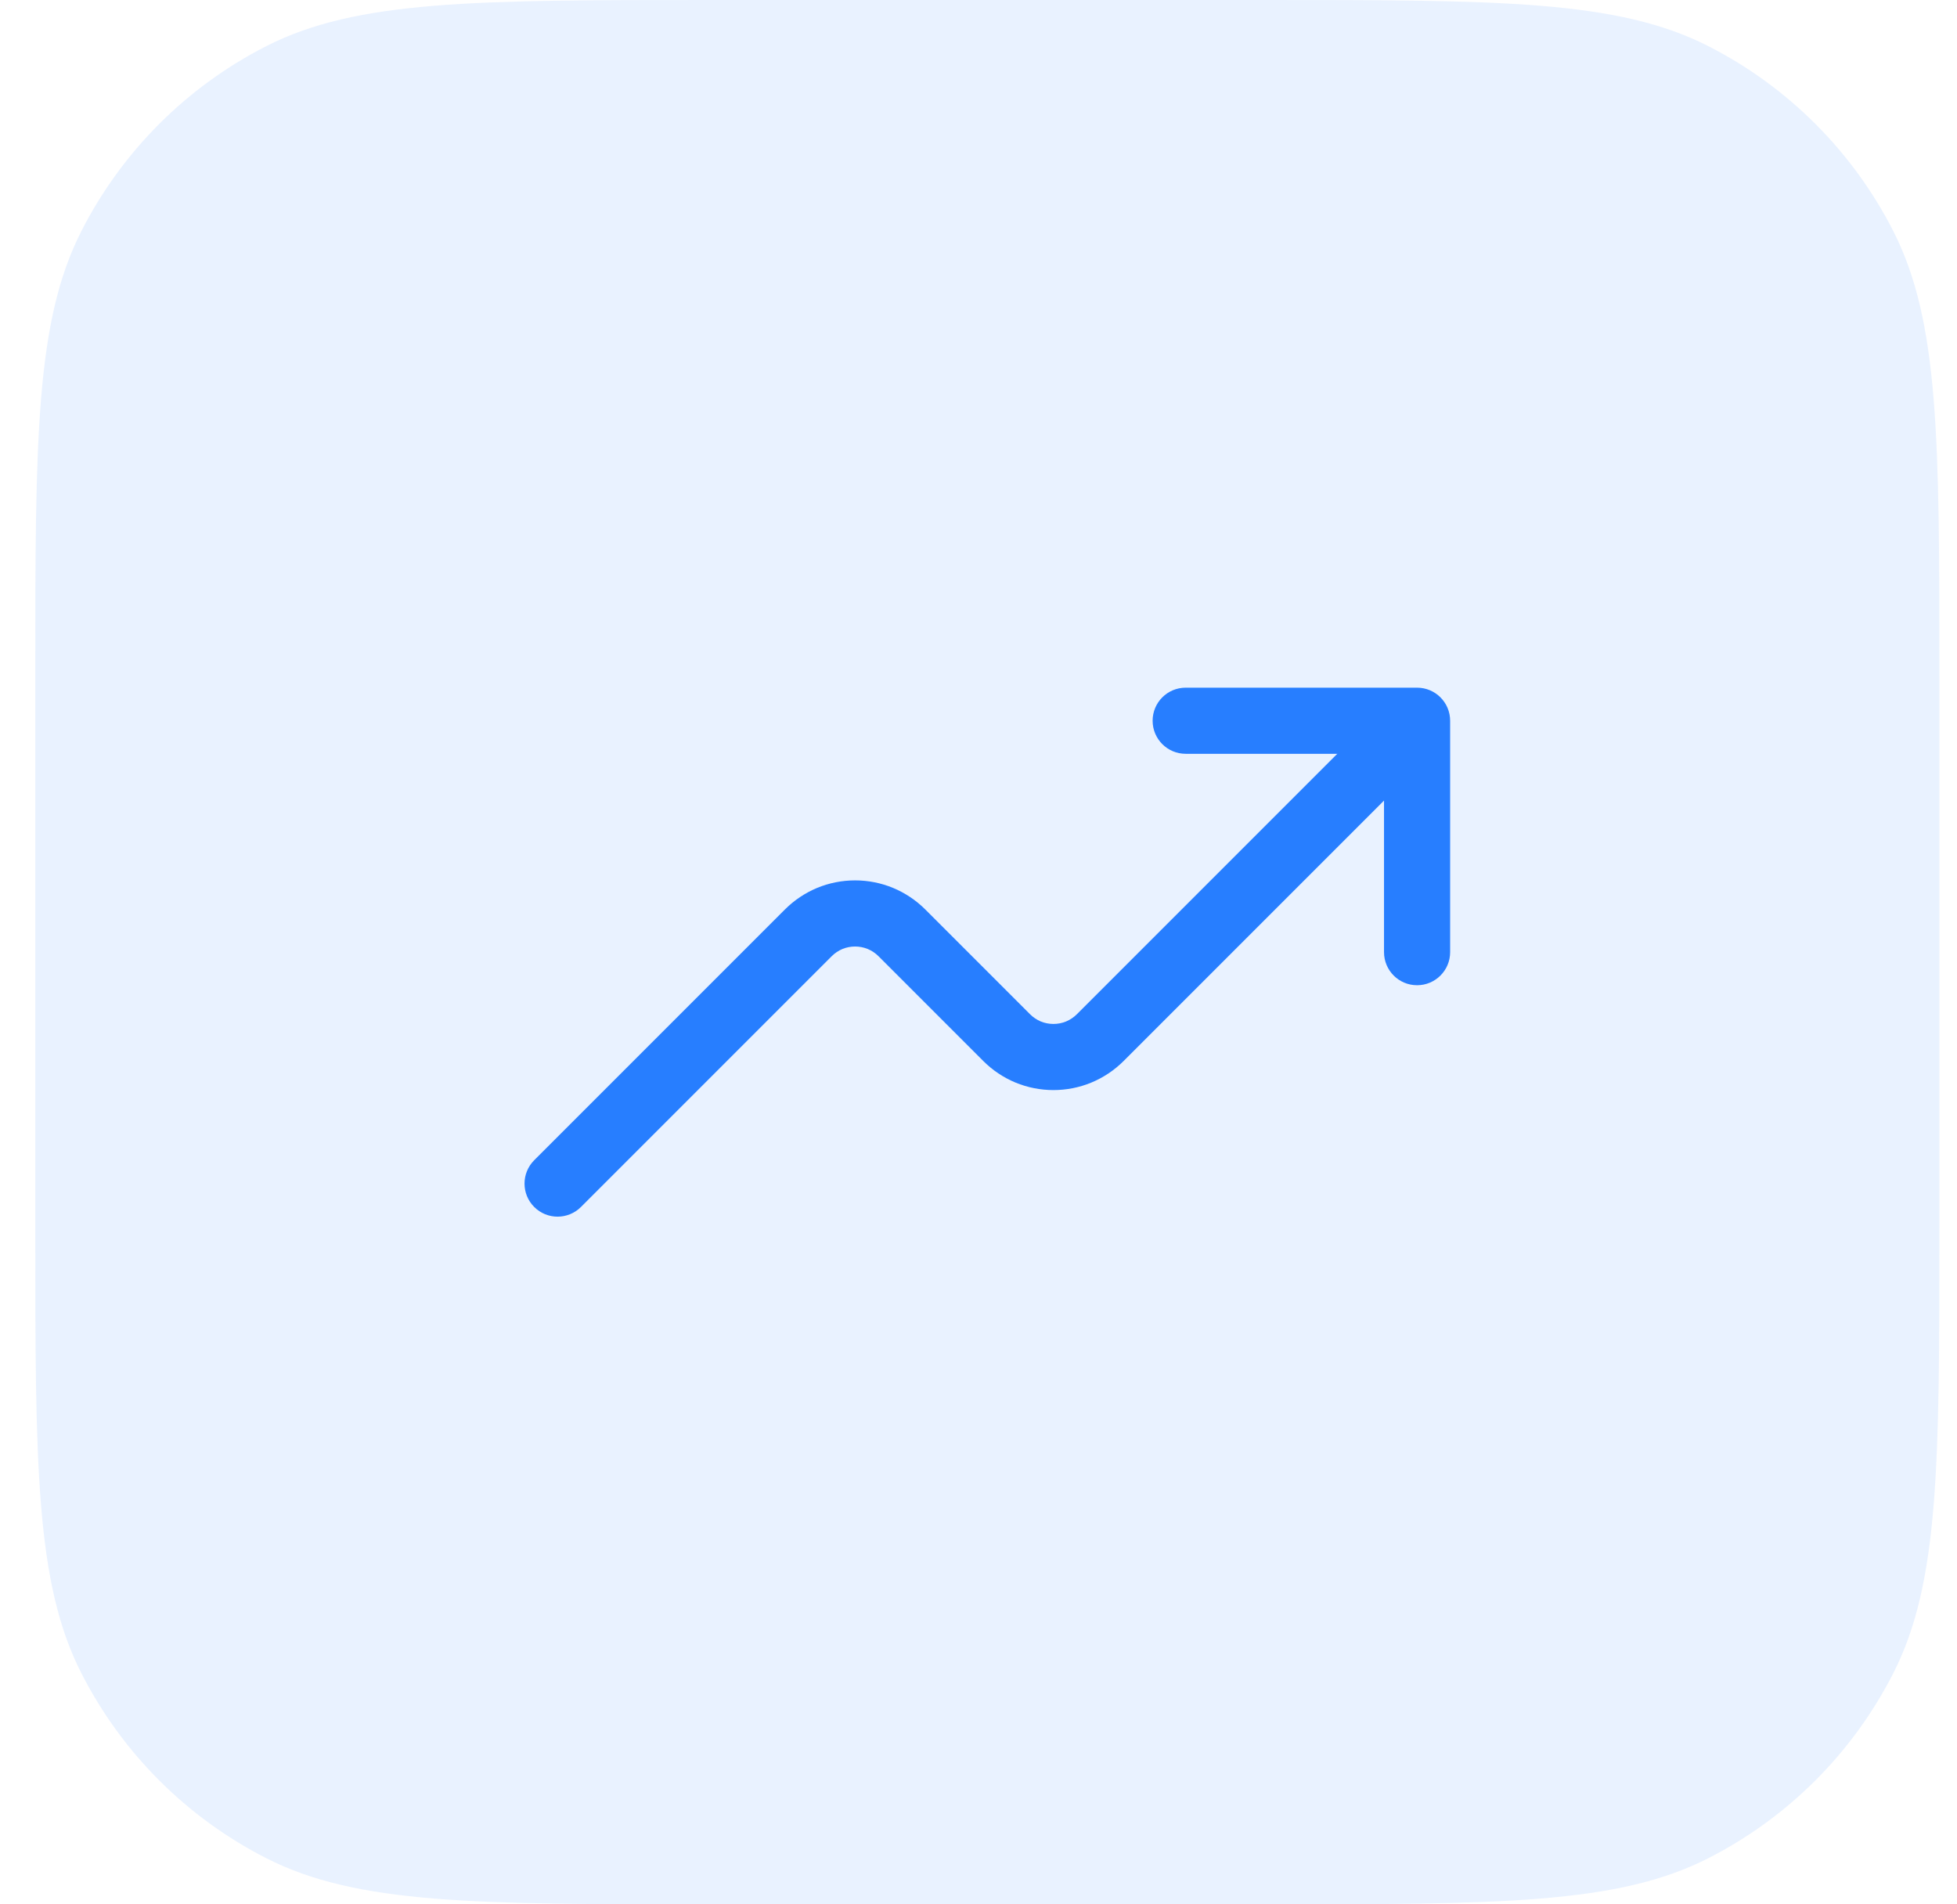 <?xml version="1.0" encoding="UTF-8"?> <svg xmlns="http://www.w3.org/2000/svg" width="37" height="36" viewBox="0 0 37 36" fill="none"><path d="M0.667 12.8C0.667 8.32 0.667 6.079 1.539 4.368C2.306 2.863 3.529 1.639 5.035 0.872C6.746 0 8.986 0 13.467 0H23.867C28.347 0 30.587 0 32.298 0.872C33.804 1.639 35.028 2.863 35.795 4.368C36.667 6.079 36.667 8.32 36.667 12.8V23.2C36.667 27.68 36.667 29.921 35.795 31.632C35.028 33.137 33.804 34.361 32.298 35.128C30.587 36 28.347 36 23.867 36H13.467C8.986 36 6.746 36 5.035 35.128C3.529 34.361 2.306 33.137 1.539 31.632C0.667 29.921 0.667 27.68 0.667 23.2V12.8Z" fill="#277EFF" fill-opacity="0.1"></path><path fill-rule="evenodd" clip-rule="evenodd" d="M21.792 13.625C21.792 13.28 22.071 13 22.417 13H26.792C27.137 13 27.417 13.28 27.417 13.625V18C27.417 18.345 27.137 18.625 26.792 18.625C26.446 18.625 26.167 18.345 26.167 18V14.25H22.417C22.071 14.25 21.792 13.97 21.792 13.625Z" fill="#277EFF"></path><path fill-rule="evenodd" clip-rule="evenodd" d="M26.609 13.808C26.853 14.052 26.853 14.448 26.609 14.692L21.243 20.058C21.069 20.232 20.862 20.37 20.634 20.465C20.407 20.559 20.163 20.607 19.917 20.607C19.67 20.607 19.427 20.559 19.199 20.465C18.971 20.37 18.765 20.232 18.591 20.058L16.609 18.076C16.551 18.018 16.482 17.972 16.406 17.94C16.33 17.909 16.249 17.893 16.167 17.893C16.084 17.893 16.003 17.909 15.927 17.94C15.852 17.972 15.783 18.018 15.725 18.076L10.984 22.817C10.739 23.061 10.344 23.061 10.1 22.817C9.856 22.573 9.856 22.177 10.1 21.933L14.841 17.192C14.841 17.192 14.841 17.192 14.841 17.192C15.015 17.018 15.222 16.88 15.449 16.785C15.677 16.691 15.92 16.643 16.167 16.643C16.413 16.643 16.657 16.691 16.884 16.785C17.112 16.88 17.319 17.018 17.493 17.192L19.475 19.174C19.533 19.232 19.602 19.278 19.677 19.31C19.753 19.341 19.834 19.357 19.917 19.357C19.999 19.357 20.08 19.341 20.156 19.31C20.232 19.278 20.301 19.232 20.359 19.174L25.725 13.808C25.969 13.564 26.364 13.564 26.609 13.808Z" fill="#277EFF"></path></svg> 